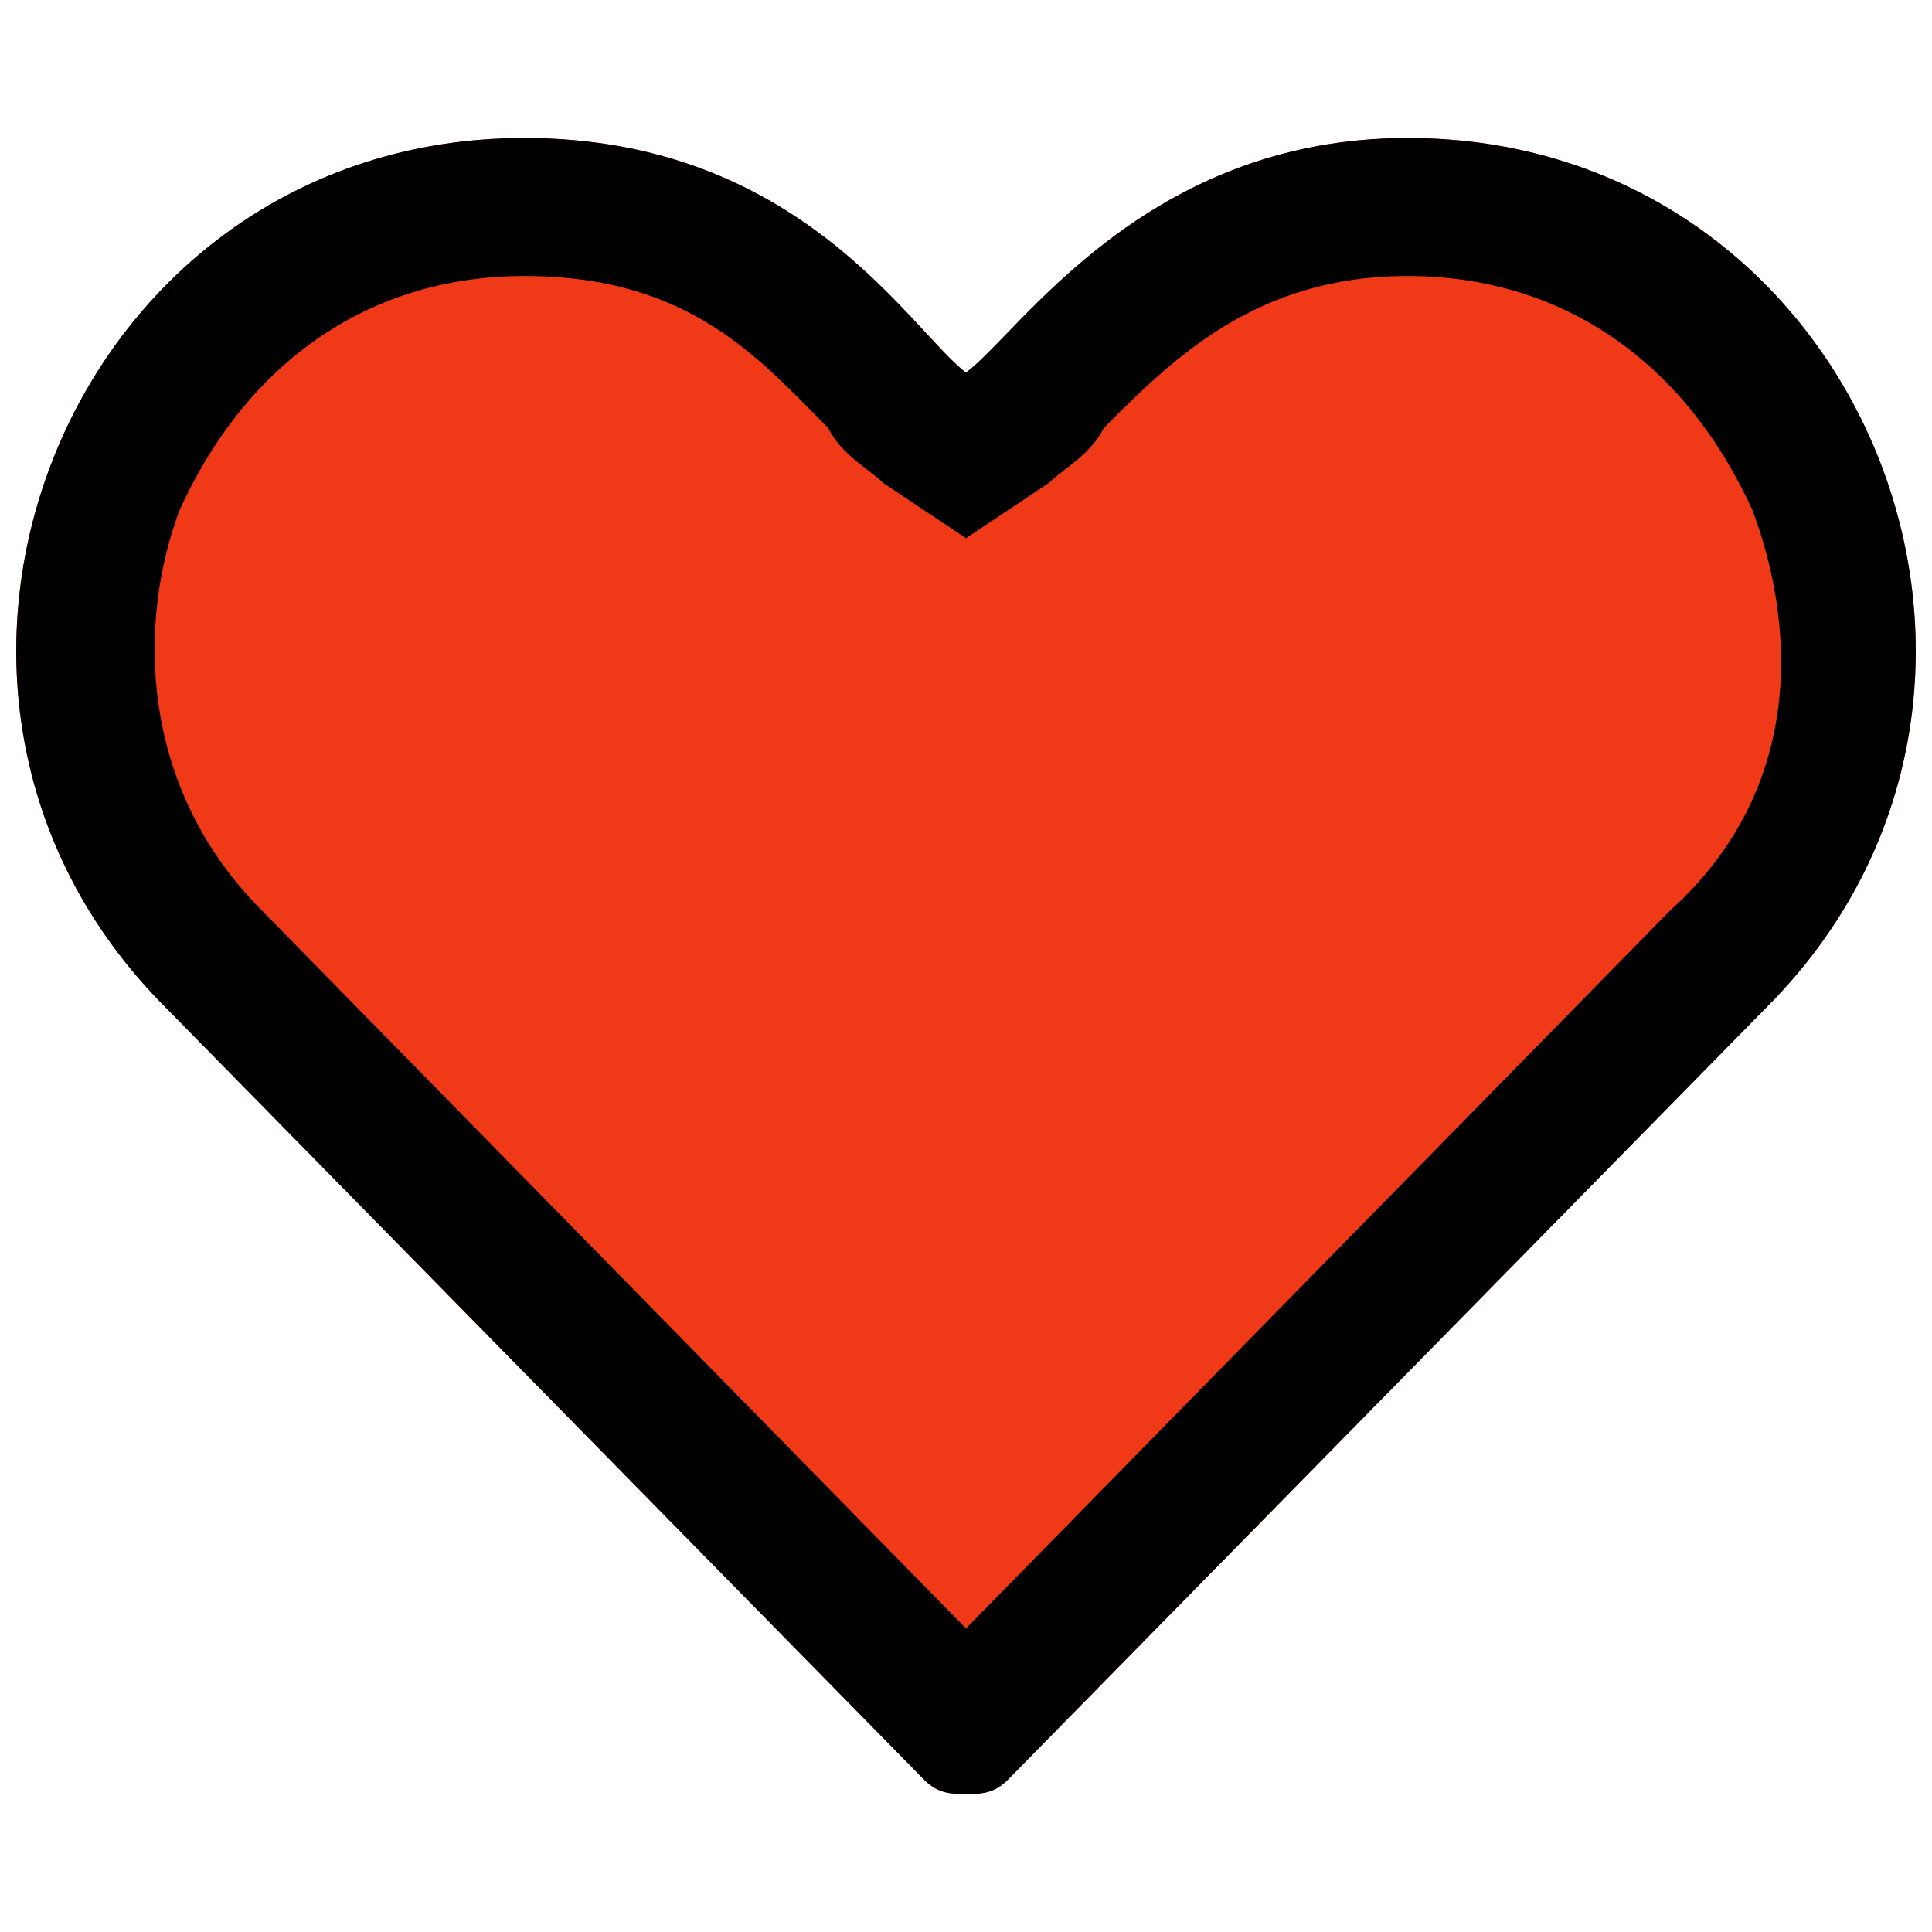 <?xml version="1.0" encoding="utf-8"?>
<!-- Generator: Adobe Illustrator 25.3.1, SVG Export Plug-In . SVG Version: 6.00 Build 0)  -->
<svg version="1.1" id="heart" xmlns="http://www.w3.org/2000/svg" xmlns:xlink="http://www.w3.org/1999/xlink" x="0px" y="0px"
	 viewBox="0 0 14 14" style="enable-background:new 0 0 14 14;" xml:space="preserve">
<style type="text/css">
	.st0{fill:#F03A17;}
	.st1{fill:#FFFFFF;}
</style>
<path id="bg" class="st0" d="M6.7,12.9C6.8,13,6.9,13,7,13s0.2,0,0.3-0.1l5.5-5.6C15.1,5,13.5,1,10.2,1C8.3,1,7.4,2.4,7,2.7
	C6.6,2.4,5.8,1,3.8,1C0.5,1-1.1,5,1.2,7.3L6.7,12.9z"/>
<path id="stroke" d="M10.2,2c1.1,0,2,0.6,2.5,1.7c0.3,0.8,0.4,2-0.6,2.9L7,11.8L1.9,6.6C1,5.7,1,4.5,1.3,3.7C1.8,2.6,2.7,2,3.8,2
	C5,2,5.5,2.6,6,3.1c0.1,0.2,0.3,0.3,0.4,0.4L7,3.9l0.6-0.4C7.7,3.4,7.9,3.3,8,3.1C8.5,2.6,9.1,2,10.2,2 M10.2,1C8.3,1,7.4,2.4,7,2.7
	C6.6,2.4,5.8,1,3.8,1C0.5,1-1.1,5,1.2,7.3l5.5,5.6C6.8,13,6.9,13,7,13s0.2,0,0.3-0.1l5.5-5.6C15.1,5,13.5,1,10.2,1L10.2,1z"/>
</svg>
